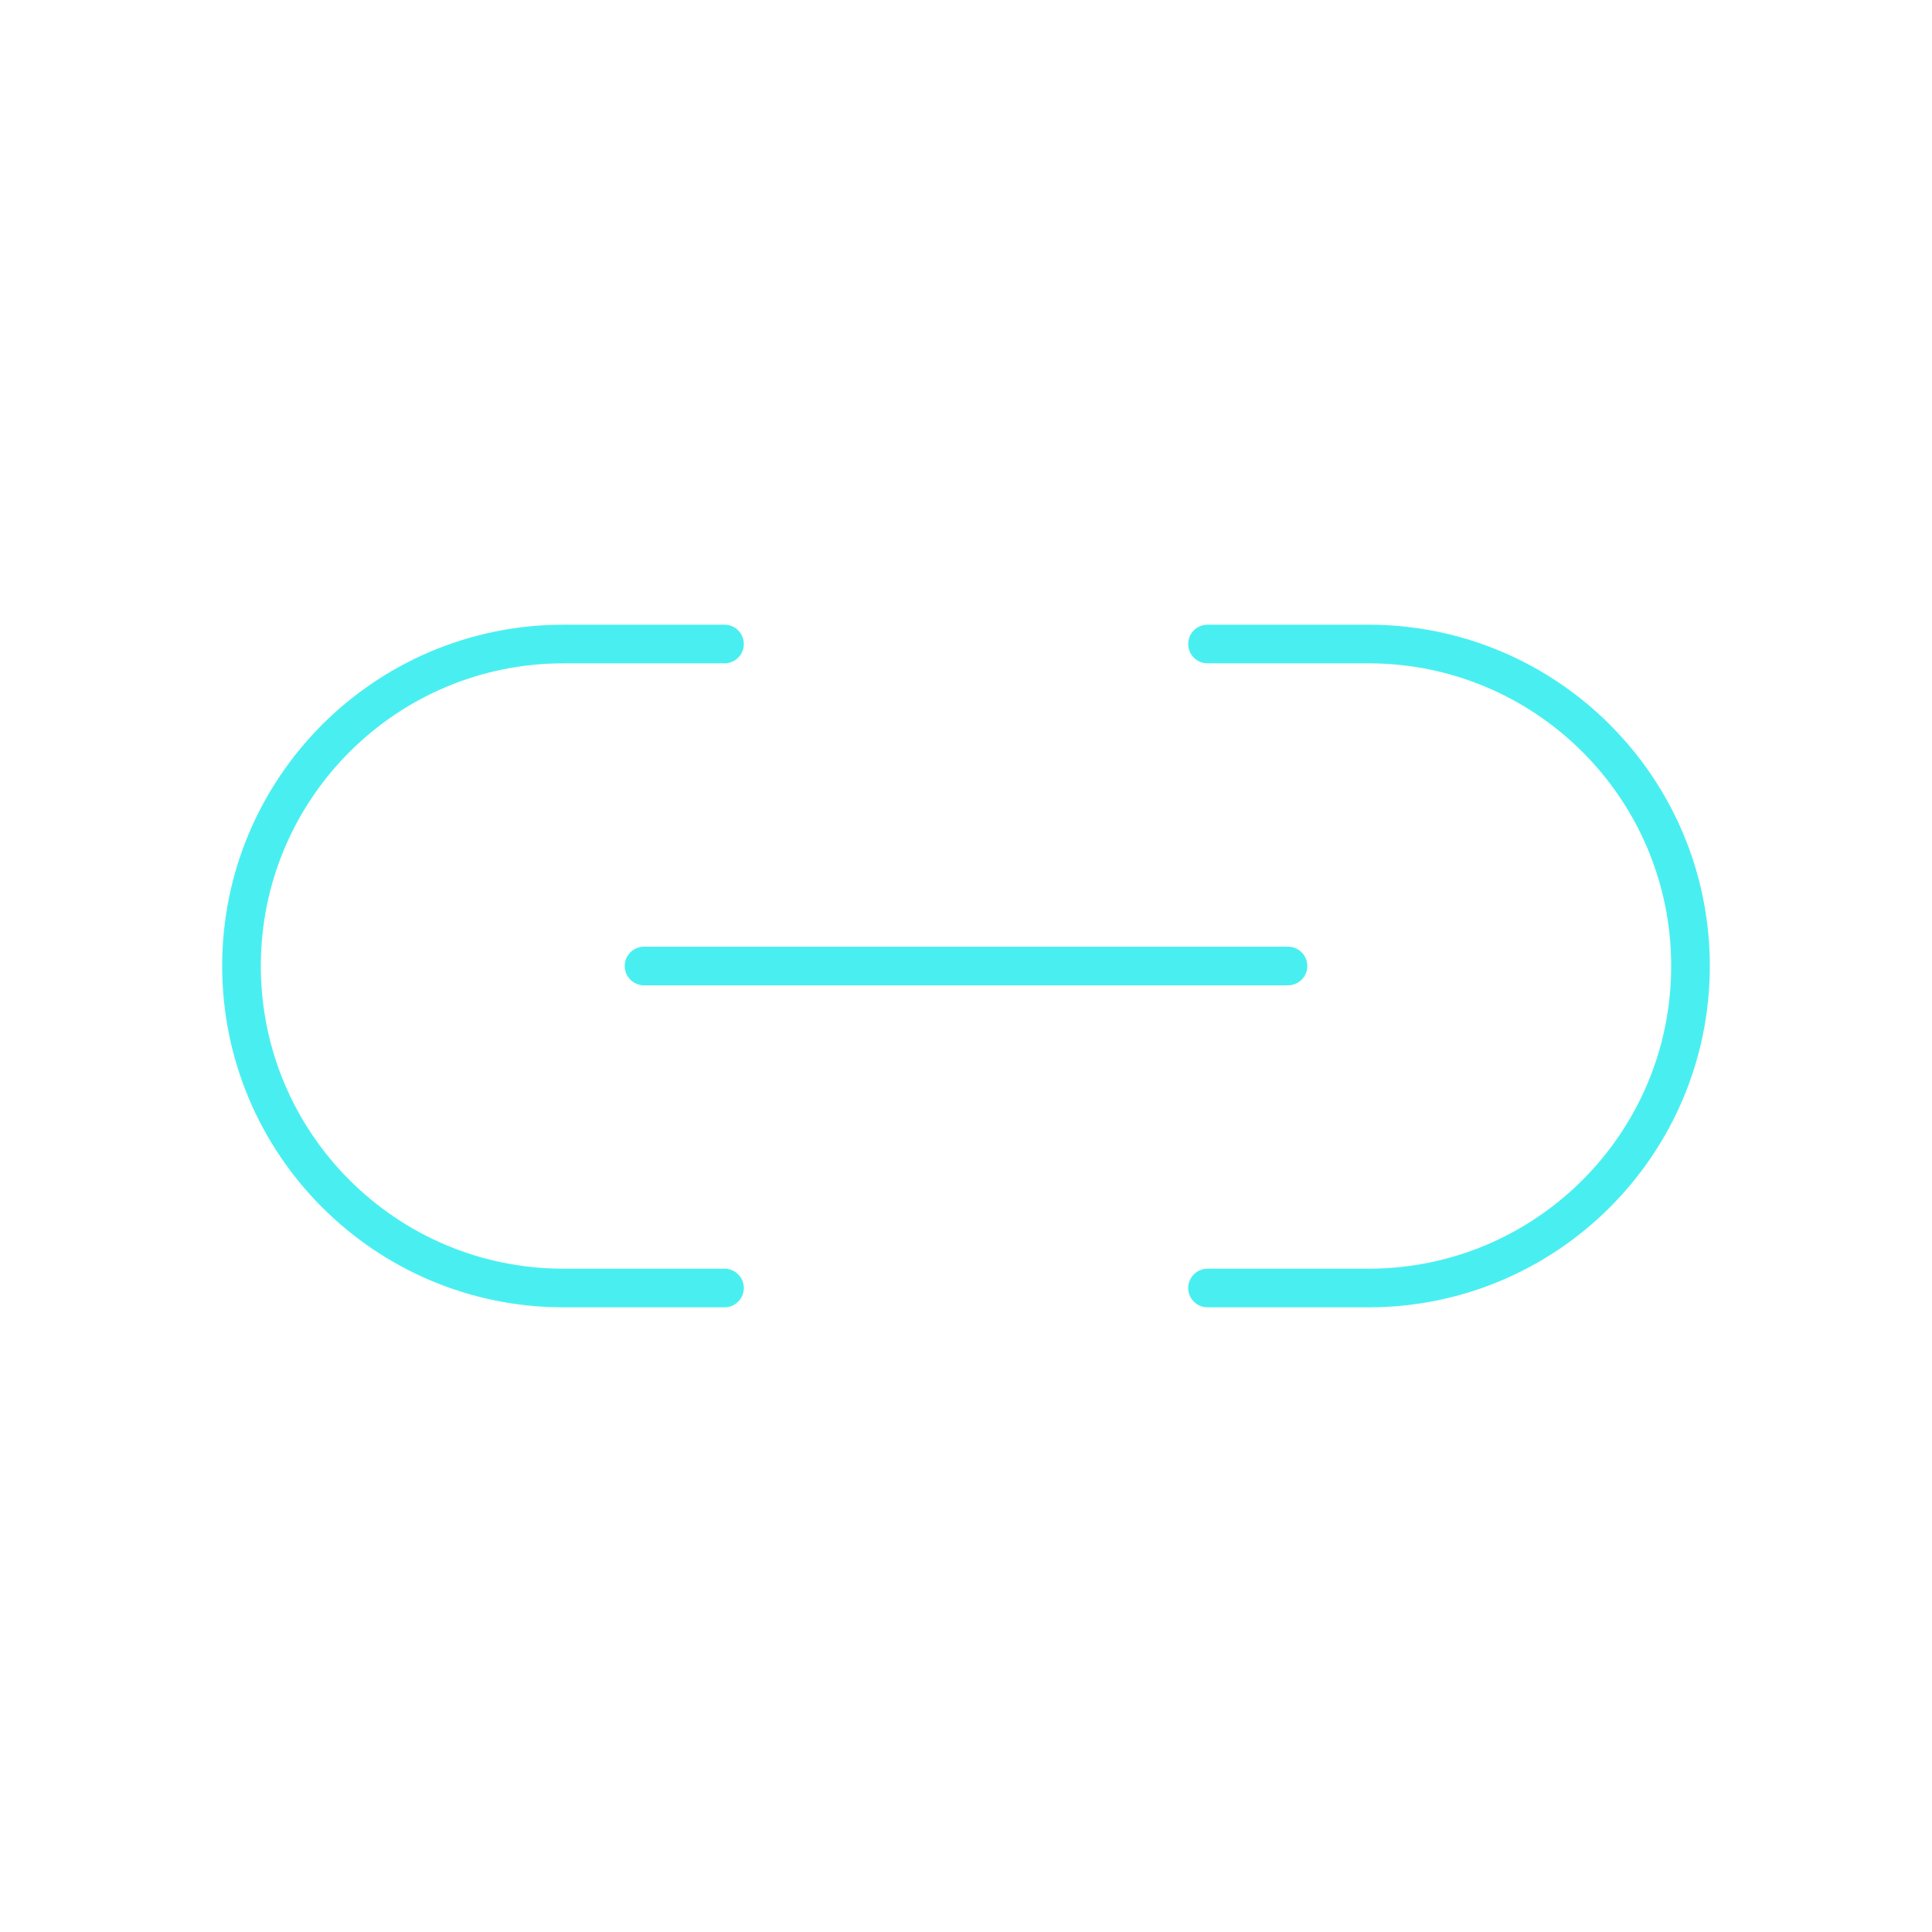 <?xml version="1.0" encoding="UTF-8"?> <svg xmlns="http://www.w3.org/2000/svg" width="100" height="100" viewBox="0 0 100 100" fill="none"> <path d="M33.334 50H66.667" stroke="#49EFF0" stroke-width="2" stroke-linecap="round" stroke-linejoin="round"></path> <path d="M62.5 33.334H70.833C80.038 33.334 87.5 40.795 87.5 50C87.5 59.205 80.038 66.667 70.833 66.667H62.5" stroke="#49EFF0" stroke-width="2" stroke-linecap="round" stroke-linejoin="round"></path> <path d="M37.5 33.334H29.167C19.962 33.334 12.5 40.795 12.5 50C12.5 59.205 19.962 66.667 29.167 66.667H37.5" stroke="#49EFF0" stroke-width="2" stroke-linecap="round" stroke-linejoin="round"></path> </svg> 